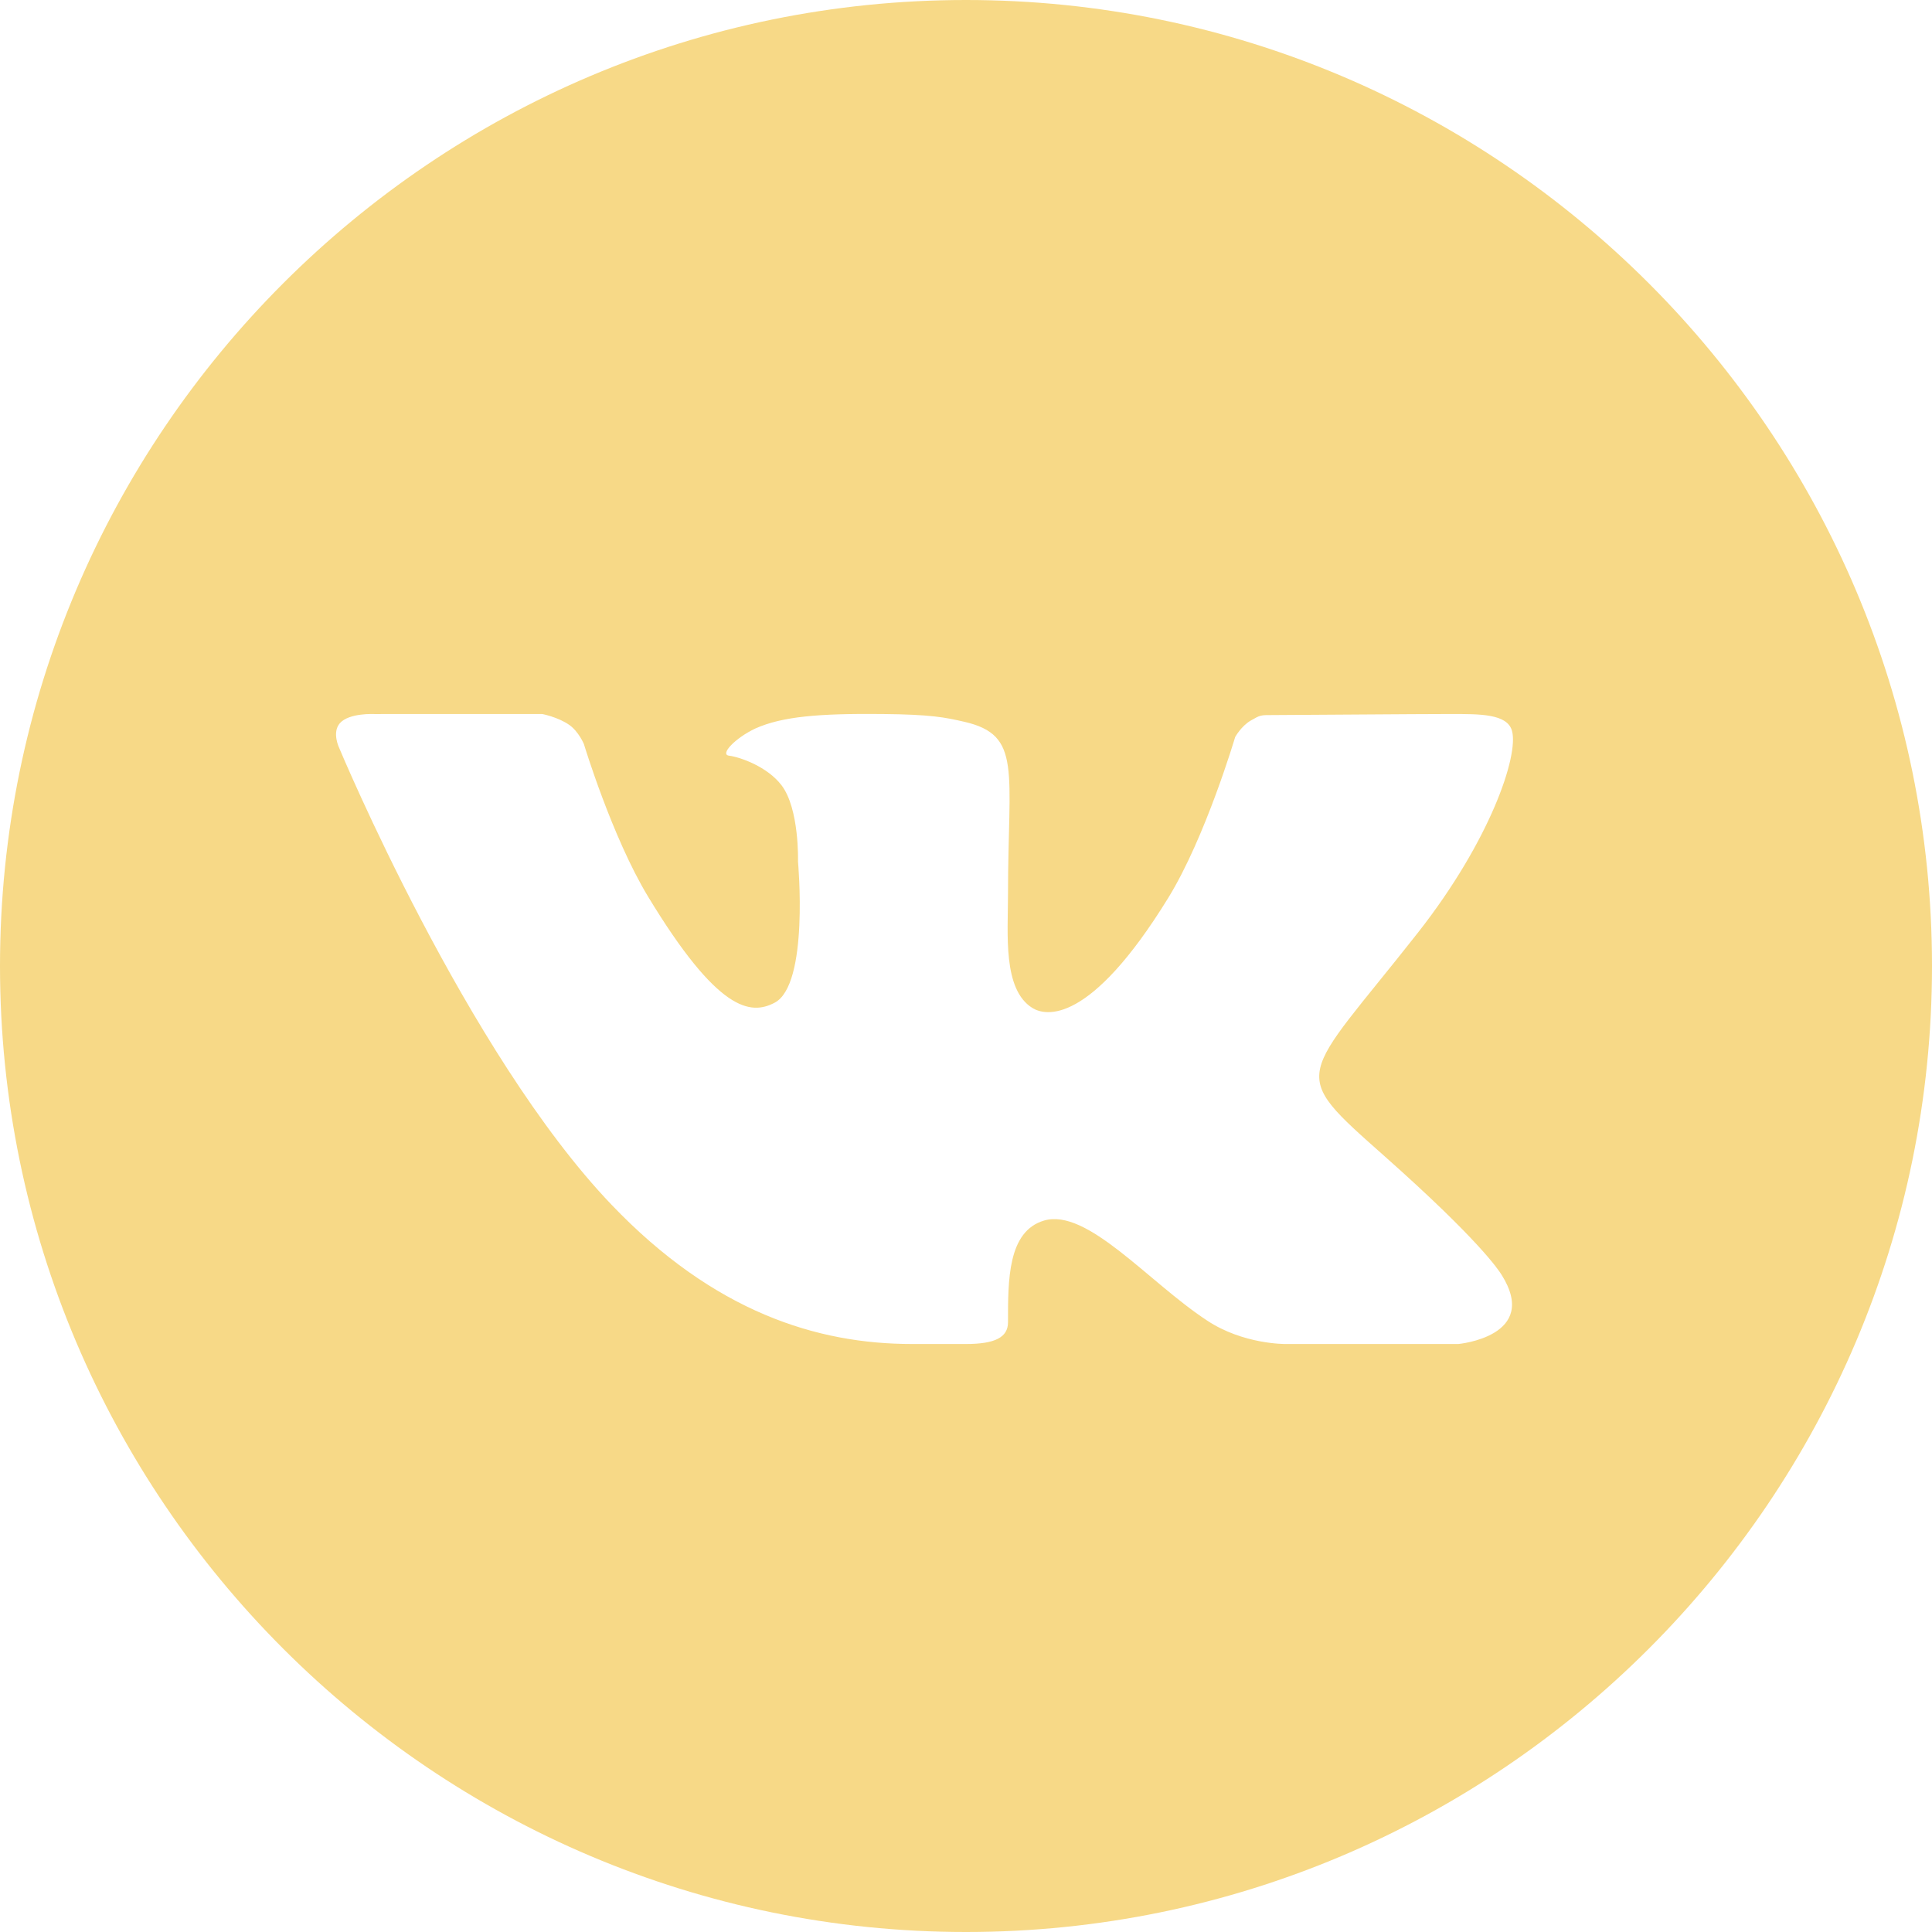 <?xml version="1.0" encoding="UTF-8"?> <svg xmlns="http://www.w3.org/2000/svg" width="136" height="136" viewBox="0 0 136 136" fill="none"> <path d="M68 0C30.505 0 0 30.505 0 68C0 105.495 30.505 136 68 136C105.498 136 136 105.495 136 68C136 30.505 105.498 0 68 0ZM97.485 81.408C104.099 87.279 105.474 89.376 105.699 89.733C108.439 94.079 102.659 94.609 102.659 94.609H90.478C90.478 94.609 87.513 94.641 84.979 92.962C80.849 90.257 76.524 85.012 73.484 85.922C70.933 86.685 70.957 90.132 70.957 93.08C70.957 94.136 70.049 94.609 68 94.609C65.951 94.609 65.1 94.609 64.192 94.609C57.519 94.609 50.279 92.362 43.056 84.814C32.838 74.144 23.877 52.65 23.877 52.65C23.877 52.65 23.348 51.568 23.924 50.908C24.578 50.169 26.354 50.264 26.354 50.264L38.166 50.261C38.166 50.261 39.277 50.471 40.076 51.032C40.735 51.494 41.102 52.375 41.102 52.375C41.102 52.375 43.085 58.926 45.613 63.104C50.551 71.258 52.848 71.465 54.524 70.587C56.972 69.316 56.174 60.647 56.174 60.647C56.174 60.647 56.283 56.925 55.006 55.266C54.022 53.983 52.138 53.3 51.316 53.194C50.651 53.108 51.763 51.943 53.179 51.278C55.071 50.435 57.646 50.219 62.087 50.261C65.543 50.293 66.54 50.5 67.888 50.811C71.965 51.751 70.957 54.231 70.957 62.941C70.957 65.732 70.572 69.656 72.677 70.957C73.585 71.518 76.695 72.204 82.23 63.216C84.858 58.953 86.948 51.881 86.948 51.881C86.948 51.881 87.38 51.103 88.051 50.719C88.737 50.326 88.716 50.335 89.656 50.335C90.597 50.335 100.025 50.261 102.095 50.261C104.161 50.261 106.101 50.237 106.435 51.449C106.914 53.191 104.909 59.157 99.83 65.632C91.484 76.258 90.558 75.264 97.485 81.408Z" fill="#F7D987"></path> </svg> 